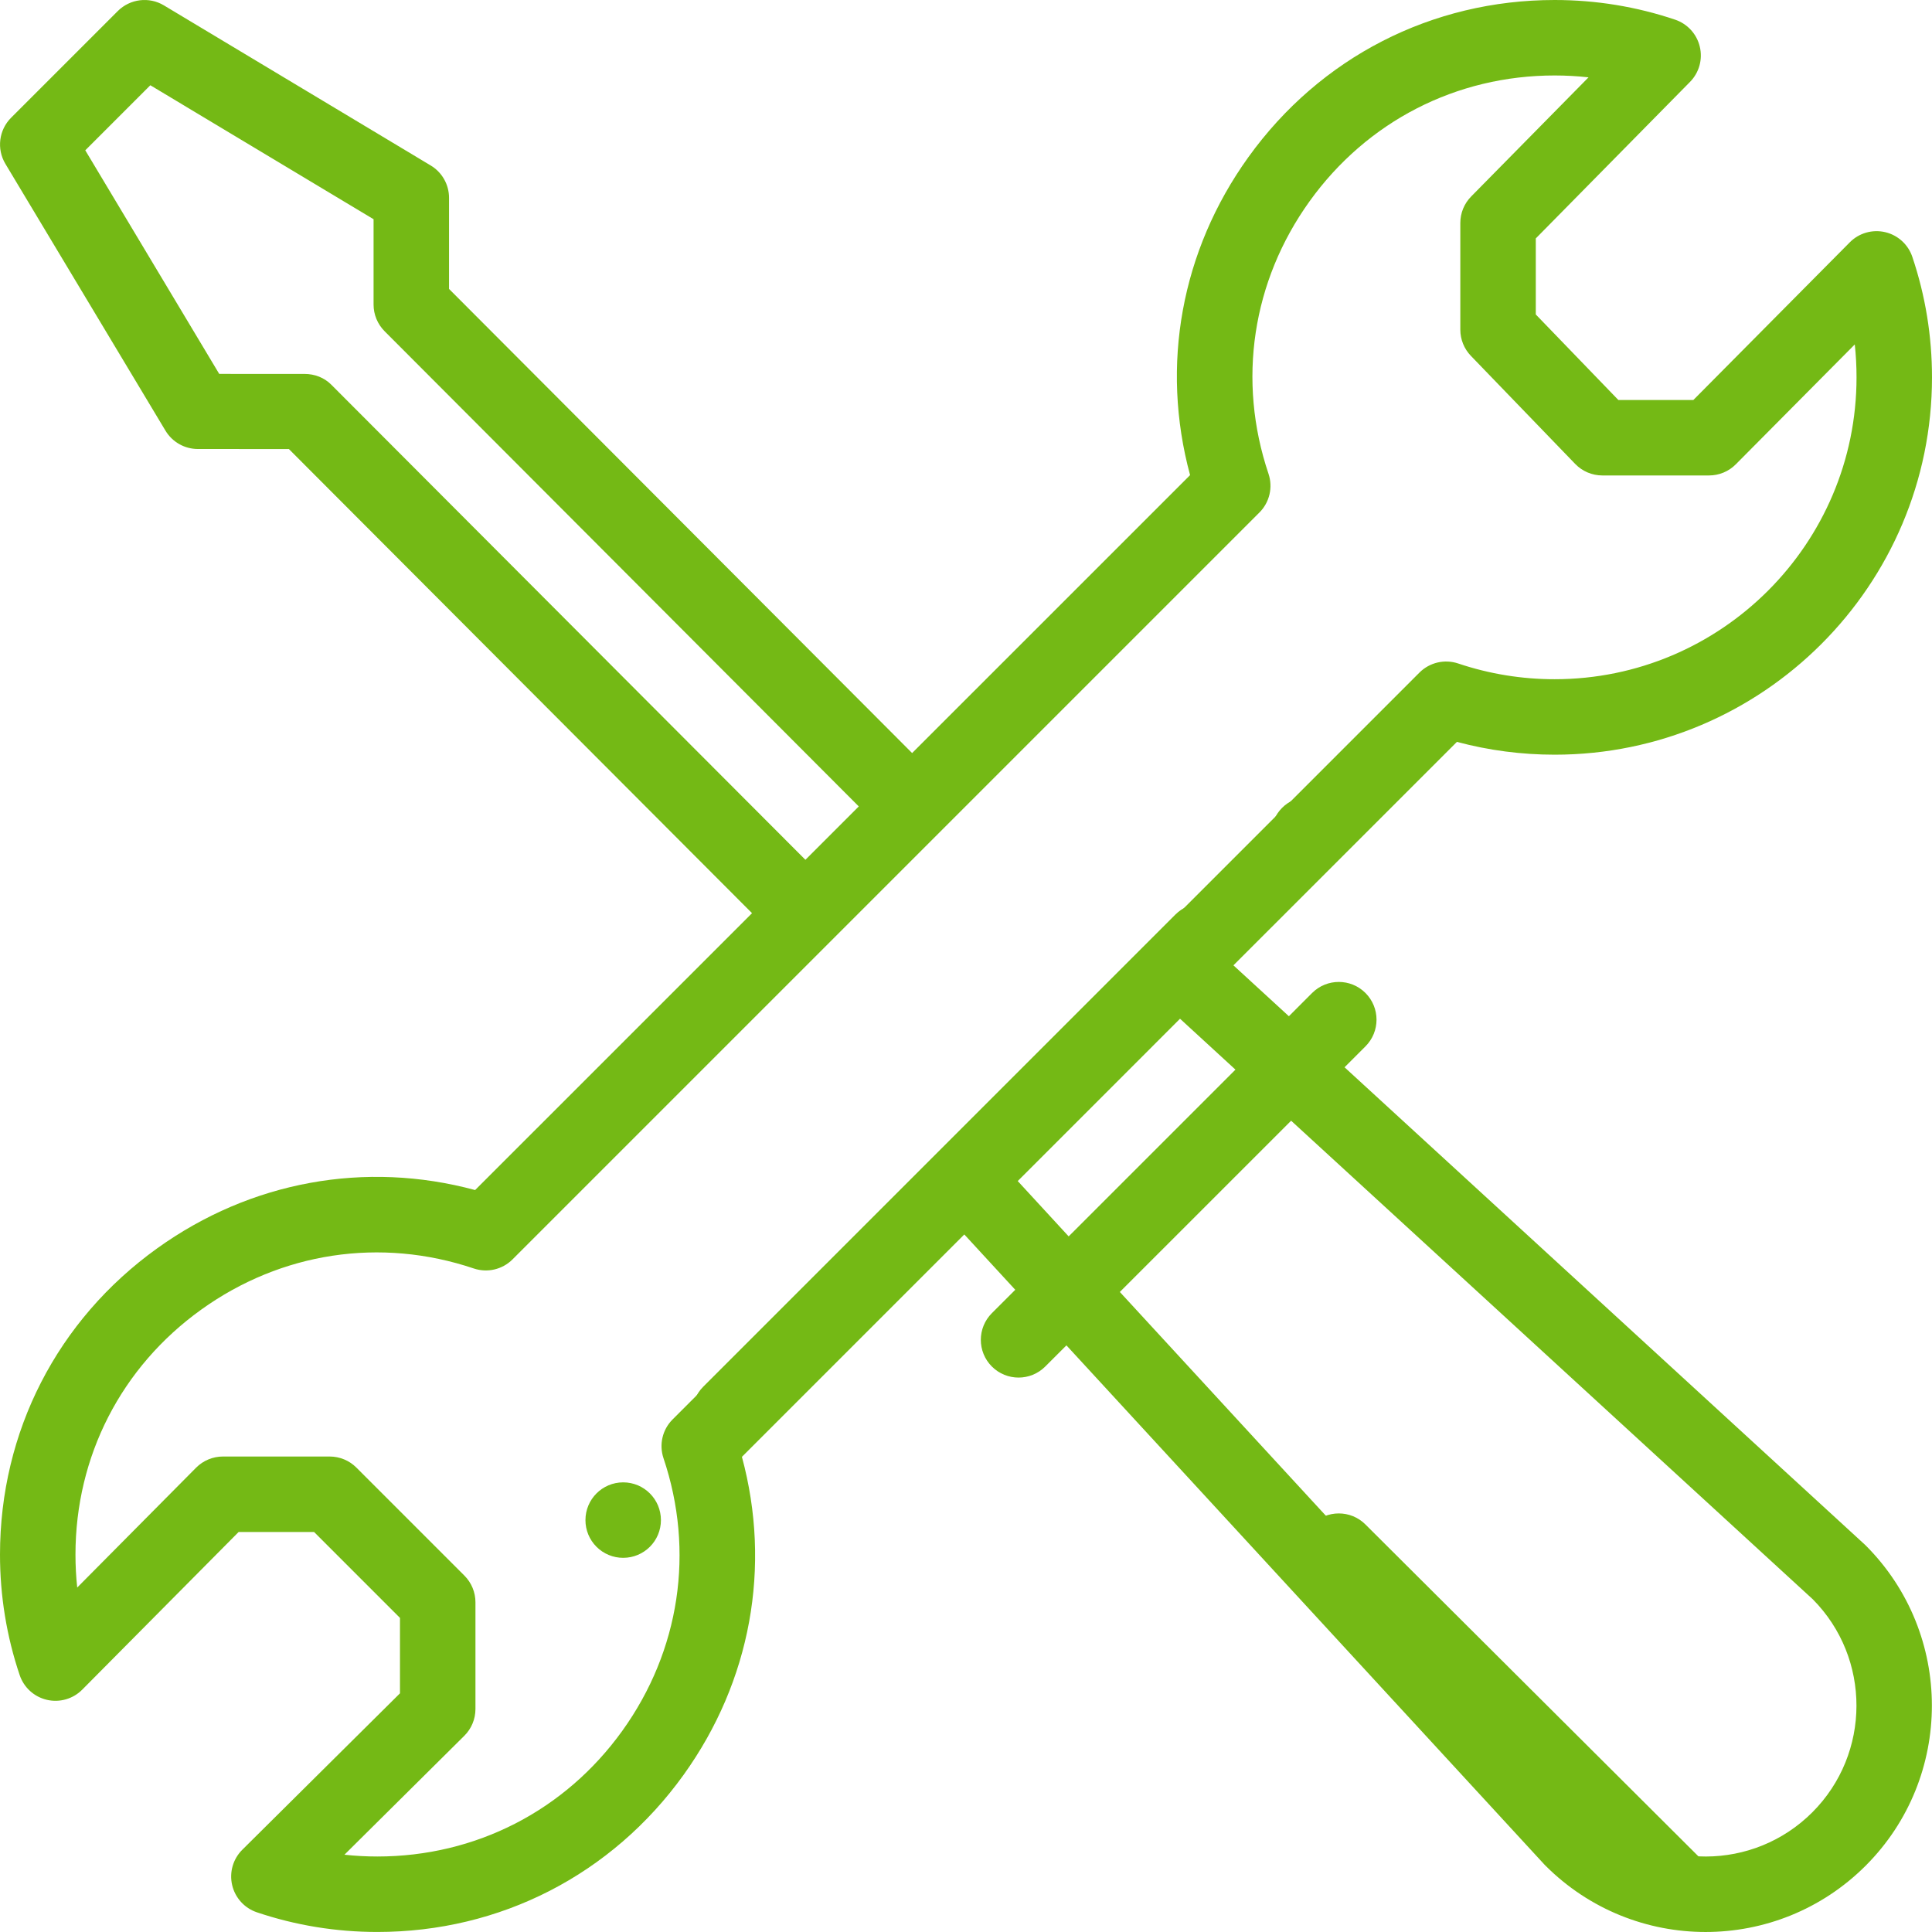 <?xml version="1.0" encoding="UTF-8"?>
<svg width="64px" height="64px" viewBox="0 0 64 64" version="1.1" xmlns="http://www.w3.org/2000/svg" xmlns:xlink="http://www.w3.org/1999/xlink">
    <title>45EA1BD2-FF83-438F-8E19-F9C60D5701F9@3x</title>
    <g id="4.0.12-Technology_-.Net-Core-Development-Company" stroke="none" stroke-width="1" fill="none" fill-rule="evenodd">
        <g transform="translate(-438, -4099)" fill="#74B915" fill-rule="nonzero" id="Section-2">
            <g transform="translate(390, 2811)">
                <g id="Group-23" transform="translate(0, 190)">
                    <g id="Group-21" transform="translate(0, 1050)">
                        <g id="tools" transform="translate(48, 48)">
                            <path d="M43.356,26.394 C42.666,26.394 42.106,26.952 42.106,27.643 C42.106,28.334 42.666,28.893 43.356,28.893 C44.048,28.893 44.606,28.334 44.606,27.643 C44.607,27.312 44.475,26.994 44.241,26.759 C44.006,26.525 43.688,26.393 43.356,26.394 Z M20.644,49.105 C19.952,49.105 19.394,49.665 19.394,50.355 C19.393,50.687 19.525,51.005 19.759,51.239 C19.994,51.474 20.312,51.606 20.644,51.605 C21.334,51.605 21.894,51.047 21.894,50.355 C21.894,49.665 21.334,49.105 20.644,49.105 L20.644,49.105 Z" id="Shape"></path>
                            <path d="M62.447,7.69 C62.025,7.592 61.582,7.719 61.277,8.027 L56.095,13.25 L53.61,13.25 L50.875,10.417 L50.875,7.898 L55.983,2.714 C56.286,2.407 56.409,1.966 56.308,1.547 C56.209,1.128 55.9,0.79 55.492,0.652 C54.209,0.219 52.866,0 51.5,0 C47.429,0 43.73,1.899 41.352,5.209 C39.126,8.307 38.44,12.105 39.423,15.739 L30.215,24.946 L14.875,9.571 L14.875,6.554 C14.875,6.115 14.645,5.708 14.268,5.482 L5.429,0.178 C4.938,-0.117 4.308,-0.039 3.902,0.366 L0.367,3.901 C-0.038,4.307 -0.116,4.936 0.179,5.428 L5.482,14.267 C5.708,14.643 6.114,14.873 6.553,14.874 L9.57,14.875 L24.912,30.25 L15.739,39.422 C12.105,38.44 8.305,39.127 5.205,41.354 C1.897,43.73 0,47.428 0,51.499 C0,52.864 0.219,54.208 0.652,55.49 C0.79,55.901 1.131,56.211 1.554,56.309 C1.976,56.407 2.418,56.28 2.724,55.972 L7.905,50.749 L10.404,50.749 L13.25,53.595 L13.25,56.093 L8.027,61.275 C7.719,61.58 7.592,62.023 7.69,62.445 C7.788,62.867 8.098,63.209 8.508,63.347 C9.791,63.78 11.134,63.999 12.5,63.999 C16.571,63.999 20.269,62.101 22.646,58.793 C24.873,55.693 25.56,51.894 24.577,48.26 L31.944,40.893 L33.632,42.726 L32.857,43.5 C32.369,43.989 32.369,44.78 32.857,45.268 C33.346,45.756 34.137,45.756 34.625,45.268 L35.327,44.567 L51.16,61.765 C51.172,61.778 51.184,61.79 51.196,61.802 C54.126,64.732 58.873,64.733 61.804,61.802 C64.727,58.878 64.727,54.119 61.804,51.195 C61.791,51.182 61.778,51.17 61.765,51.158 L44.54,35.355 L45.233,34.662 C45.721,34.174 45.721,33.383 45.233,32.894 C44.745,32.406 43.953,32.406 43.465,32.894 L42.696,33.664 L40.859,31.978 L48.262,24.576 C49.318,24.858 50.407,25 51.5,25 C58.393,25 64,19.392 64,12.5 C64,11.134 63.781,9.792 63.348,8.508 C63.21,8.098 62.869,7.788 62.447,7.69 Z M10.973,12.742 C10.739,12.507 10.421,12.387 10.089,12.387 L7.262,12.386 L2.825,4.979 L4.98,2.824 L12.375,7.262 L12.375,10.089 C12.375,10.42 12.506,10.737 12.74,10.972 L28.448,26.714 L26.68,28.482 L10.973,12.742 Z M42.77,37.125 L60.054,52.981 C61.985,54.932 61.979,58.091 60.036,60.035 C58.089,61.982 54.936,61.988 52.981,60.052 L37.096,42.798 L42.77,37.125 Z M40.926,35.433 L35.401,40.957 L33.714,39.124 L39.09,33.747 L40.926,35.433 Z M51.5,22.5 C50.414,22.501 49.335,22.325 48.305,21.979 C47.855,21.828 47.358,21.944 47.022,22.279 C40.756,28.546 27.252,42.049 22.28,47.021 C21.944,47.357 21.827,47.854 21.979,48.304 C23.018,51.39 22.521,54.681 20.615,57.335 C18.714,59.981 15.756,61.499 12.5,61.499 C12.134,61.499 11.77,61.479 11.41,61.44 L15.38,57.501 C15.617,57.266 15.75,56.947 15.75,56.613 L15.75,53.077 C15.75,52.746 15.618,52.428 15.384,52.194 L11.805,48.615 C11.571,48.381 11.253,48.249 10.921,48.249 L7.385,48.249 C7.052,48.249 6.732,48.382 6.497,48.618 L2.558,52.589 C2.519,52.227 2.5,51.863 2.5,51.499 C2.5,48.242 4.017,45.285 6.664,43.384 C9.317,41.478 12.609,40.98 15.695,42.02 C16.145,42.171 16.642,42.055 16.978,41.719 C17.046,41.651 41.702,16.995 41.72,16.977 C42.056,16.641 42.172,16.145 42.021,15.695 C40.981,12.609 41.477,9.319 43.382,6.667 C45.285,4.019 48.243,2.5 51.5,2.5 C51.877,2.5 52.251,2.521 52.622,2.562 L48.735,6.508 C48.504,6.742 48.375,7.057 48.375,7.385 L48.375,10.921 C48.375,11.245 48.501,11.556 48.726,11.789 L52.18,15.368 C52.415,15.612 52.74,15.75 53.079,15.75 L56.615,15.75 C56.948,15.75 57.268,15.617 57.502,15.38 L61.442,11.41 C61.481,11.771 61.5,12.134 61.5,12.5 C61.5,18.014 57.014,22.5 51.5,22.5 L51.5,22.5 Z" id="Shape"></path>
                            <path d="M38.937,30.295 L23.295,45.937 C22.807,46.425 22.807,47.216 23.295,47.704 C23.783,48.193 24.575,48.193 25.063,47.704 L40.705,32.062 C41.194,31.574 41.194,30.783 40.705,30.295 C40.217,29.806 39.426,29.806 38.937,30.295 L38.937,30.295 Z M54.734,63.5 C55.222,63.987 56.014,63.987 56.502,63.497 C56.989,63.009 56.988,62.217 56.499,61.73 L45.231,50.499 C44.743,50.011 43.951,50.013 43.464,50.502 C42.976,50.991 42.977,51.782 43.466,52.269 L54.734,63.5 Z" id="Shape"></path>
                        </g>
                    </g>
                </g>
            </g>
        </g>
    </g>
</svg>
